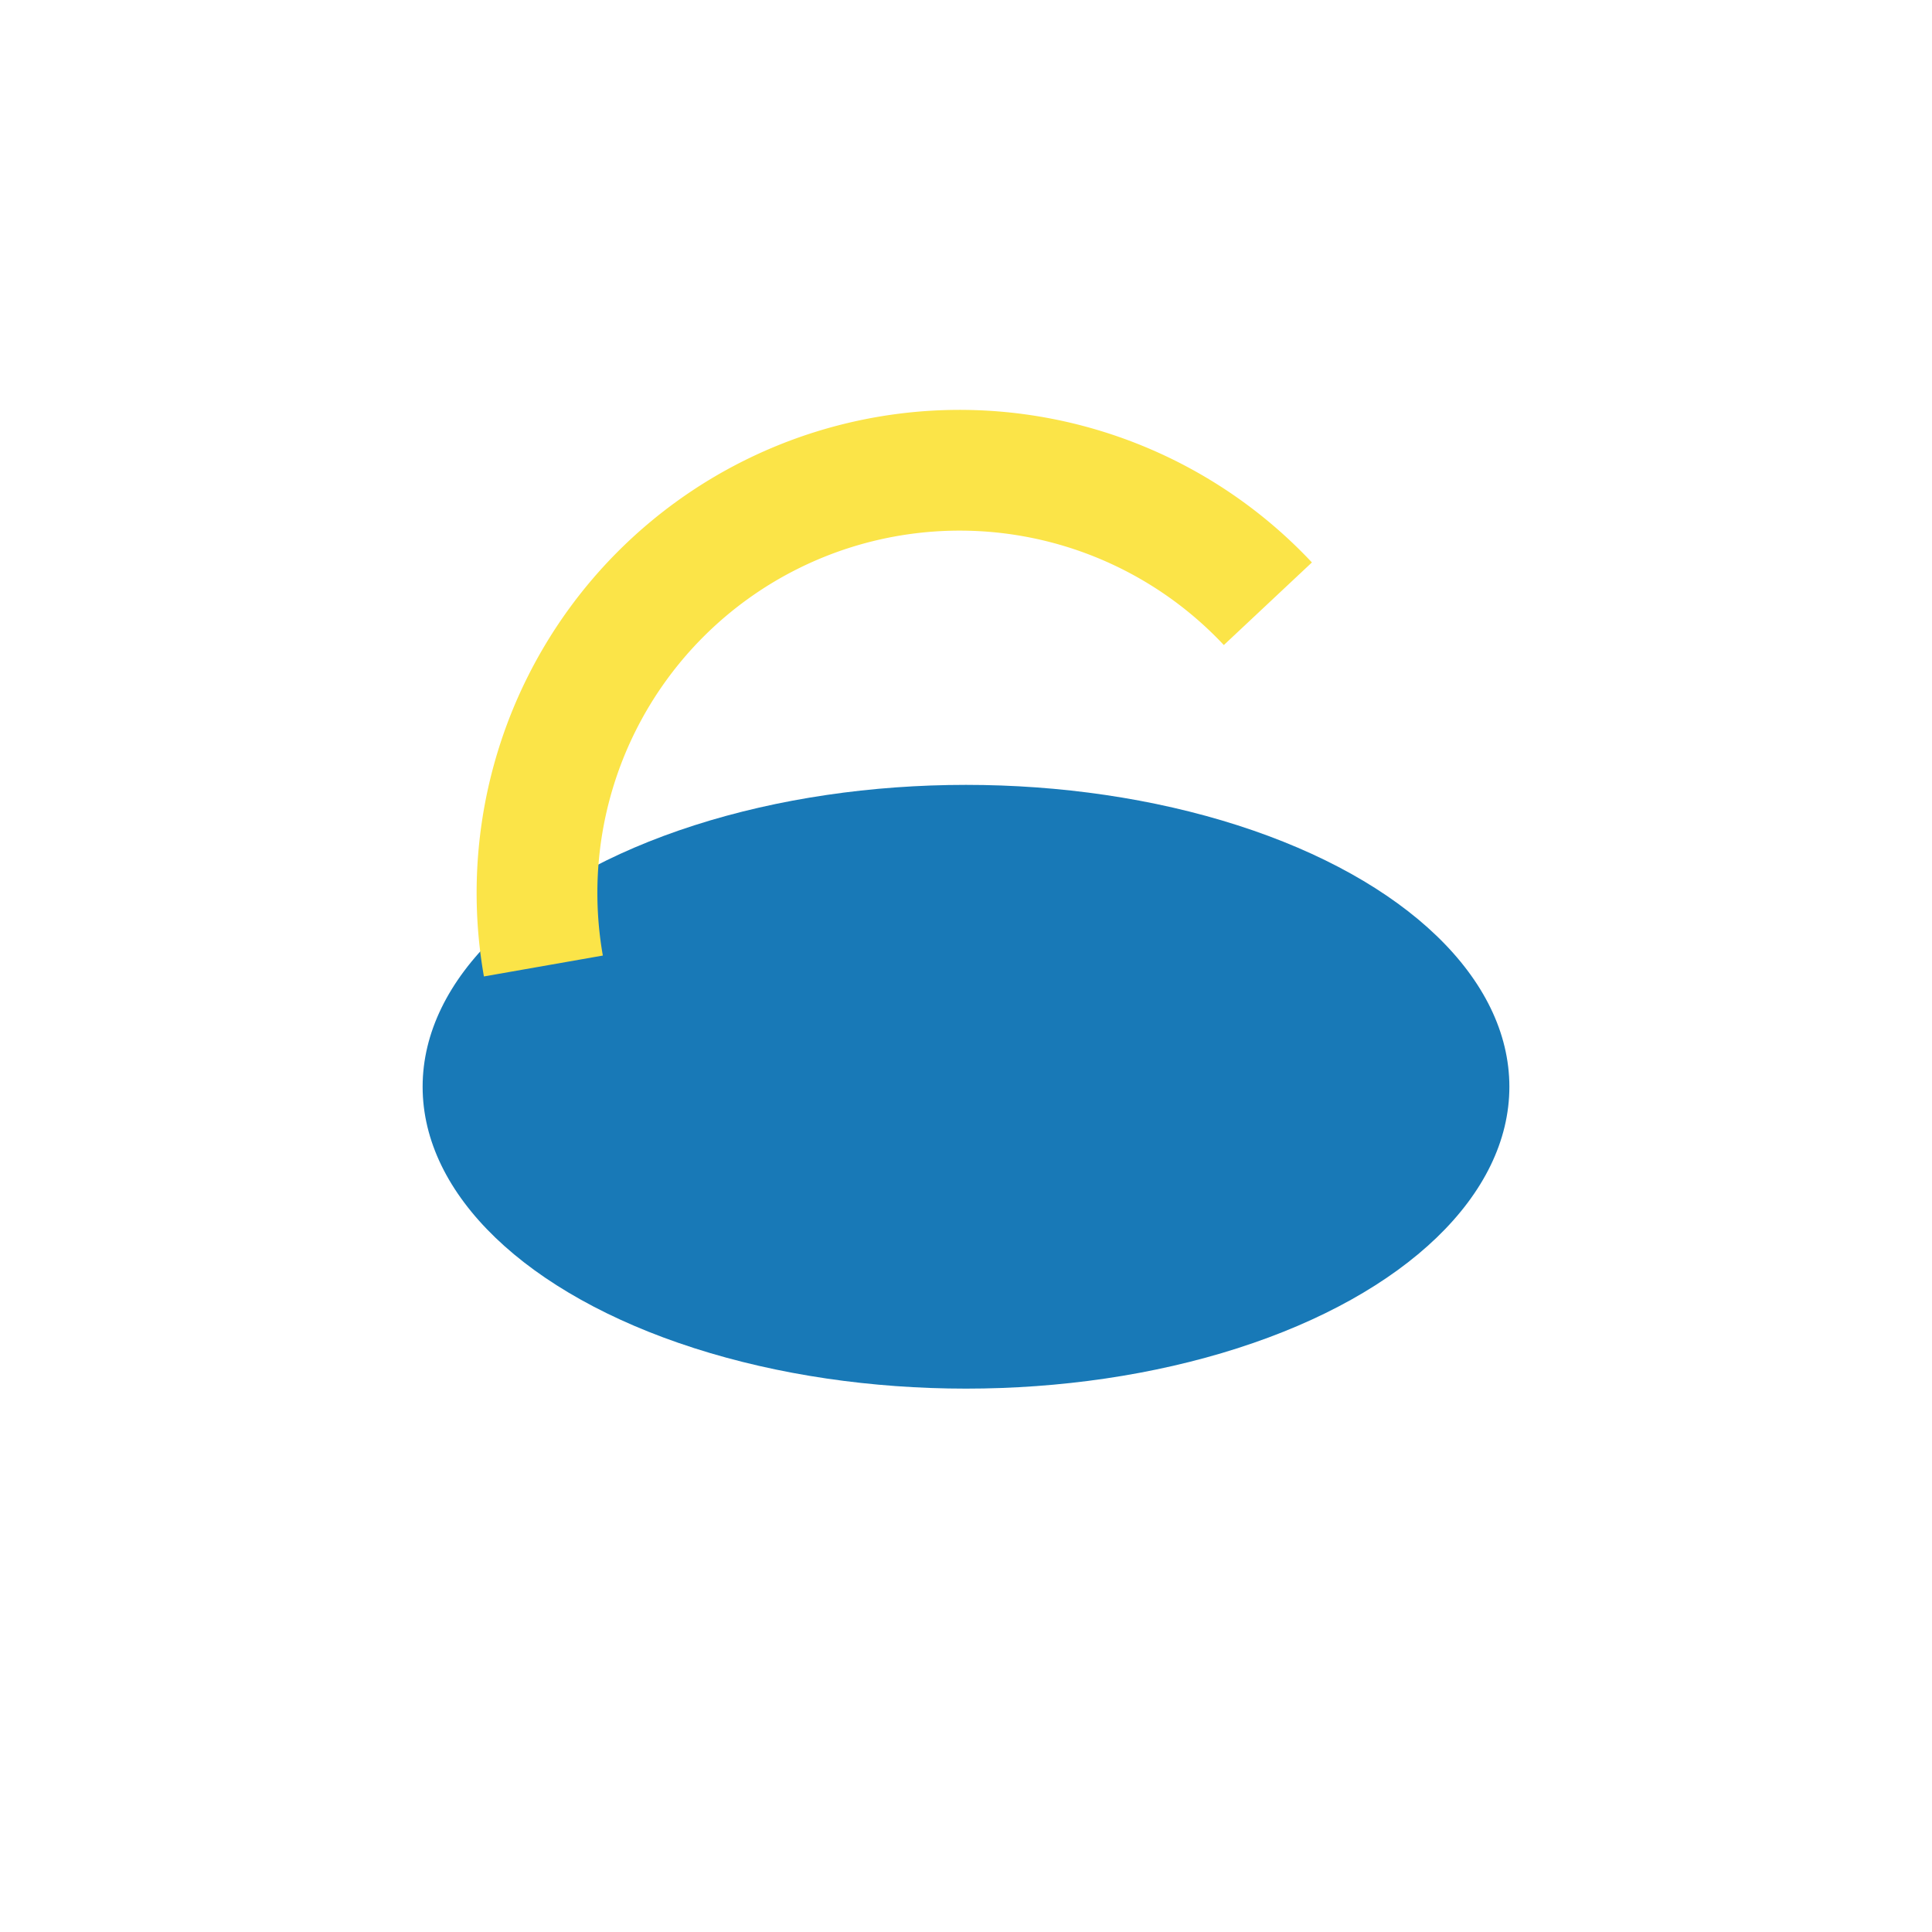 <?xml version="1.0" encoding="UTF-8"?>
<svg xmlns="http://www.w3.org/2000/svg" width="32" height="32" viewBox="0 0 32 32"><ellipse cx="16" cy="18" rx="9" ry="5" fill="#1879B7"/><path d="M9 16a7 7 0 0112-6" stroke="#FBE448" stroke-width="2" fill="none"/></svg>